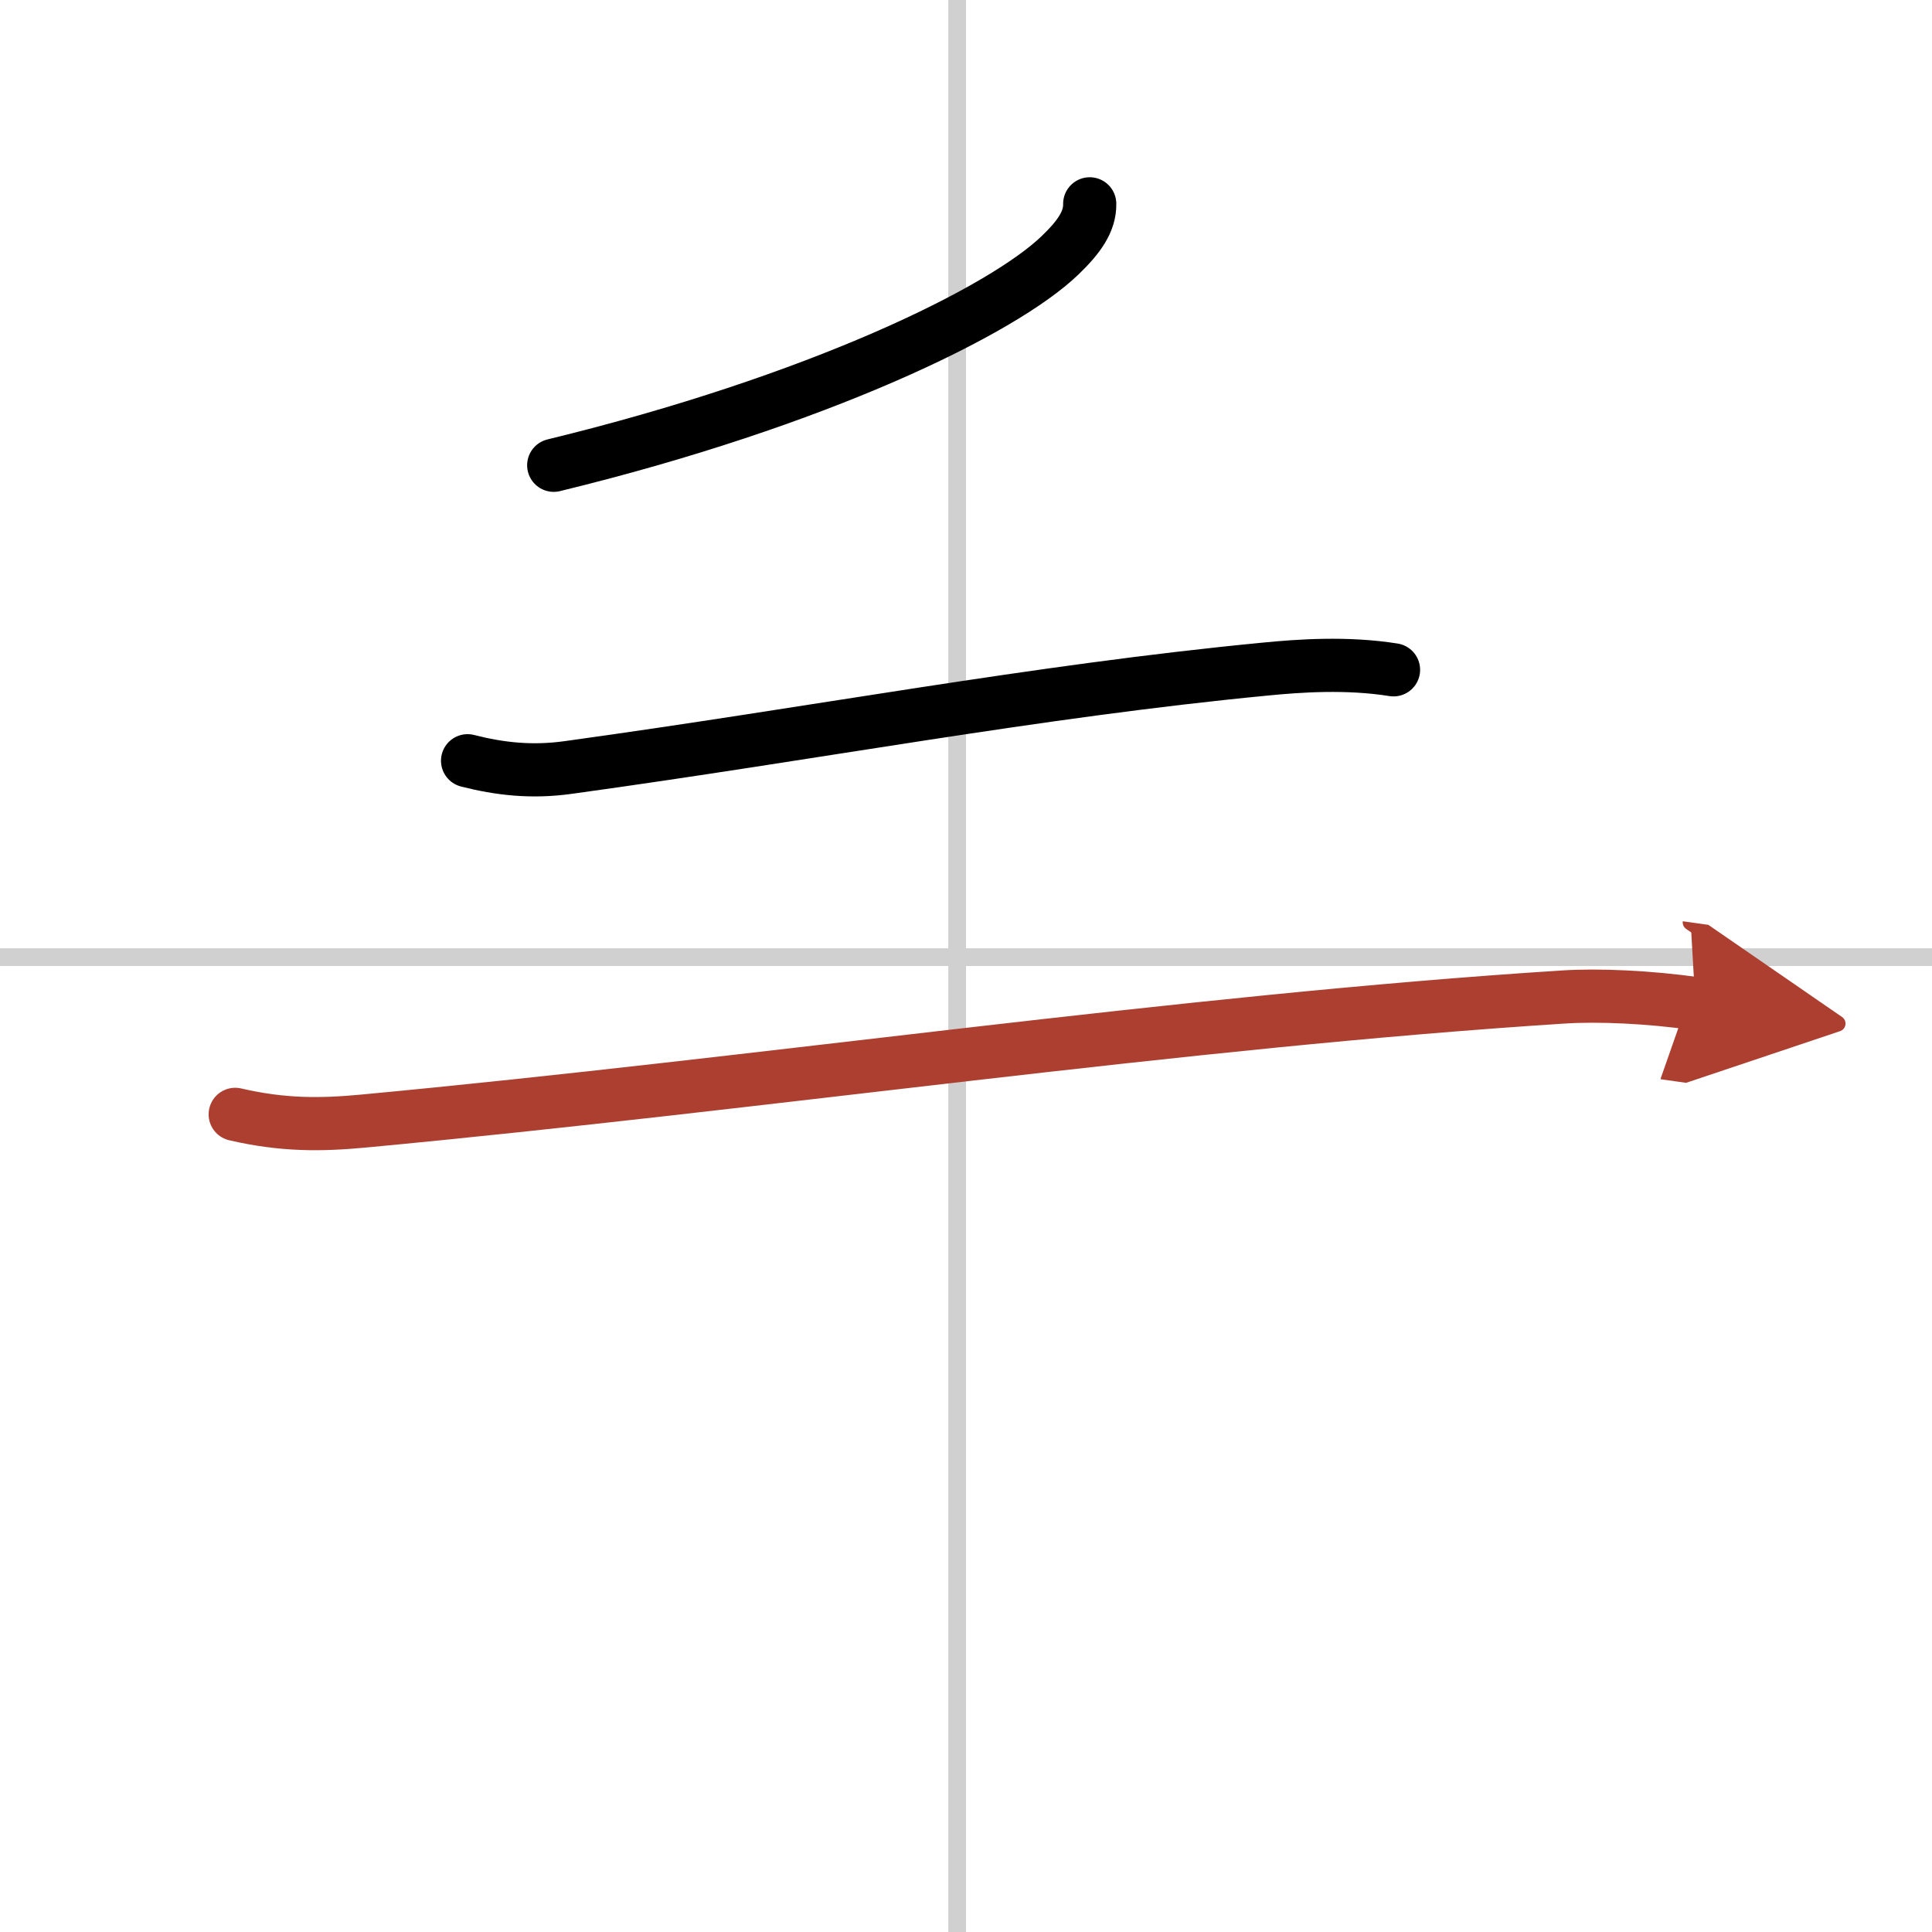 <svg width="400" height="400" viewBox="0 0 109 109" xmlns="http://www.w3.org/2000/svg"><defs><marker id="a" markerWidth="4" orient="auto" refX="1" refY="5" viewBox="0 0 10 10"><polyline points="0 0 10 5 0 10 1 5" fill="#ad3f31" stroke="#ad3f31"/></marker></defs><g fill="none" stroke="#000" stroke-linecap="round" stroke-linejoin="round" stroke-width="3"><rect width="100%" height="100%" fill="#fff" stroke="#fff"/><line x1="54" x2="54" y2="109" stroke="#d0d0d0" stroke-width="1"/><line x2="109" y1="54" y2="54" stroke="#d0d0d0" stroke-width="1"/><path d="m61.48 11.5c0.02 1-0.61 1.88-1.67 2.9-3.27 3.15-13.69 8.23-28.57 11.85"/><path d="M26.38,42.92c1.8,0.46,3.61,0.67,5.68,0.38C46,41.38,58.4,39,71.37,37.75c1.92-0.19,4.62-0.38,7.25,0.04"/><path d="m13.27 62.87c2.71 0.63 4.86 0.6 7.22 0.38 22.63-2.12 46.13-5.62 67.7-7 2.01-0.13 4.83 0 7.46 0.37" marker-end="url(#a)" stroke="#ad3f31"/></g></svg>
